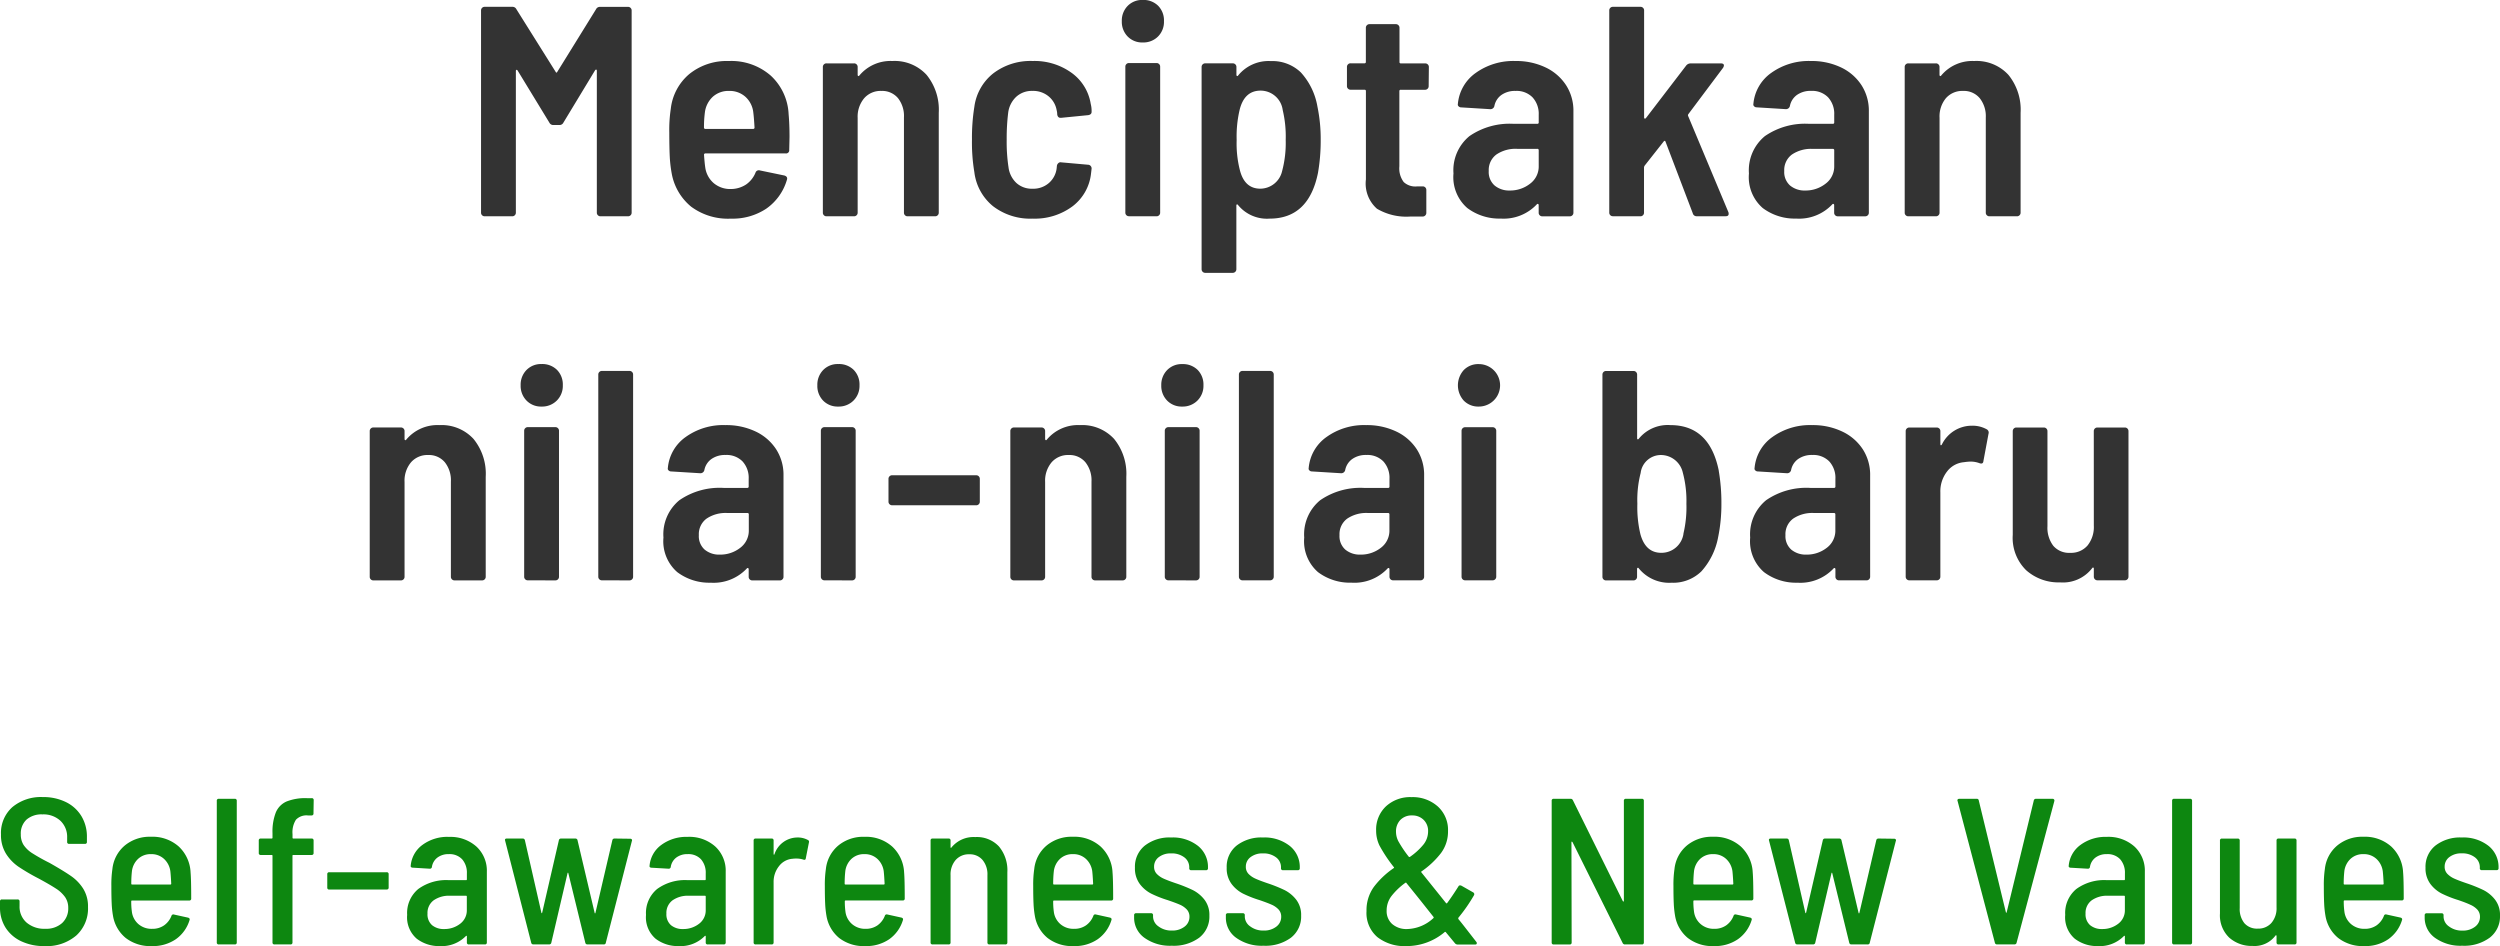 <svg xmlns="http://www.w3.org/2000/svg" width="192.256" height="72.757" viewBox="0 0 192.256 72.757">
  <g id="グループ_697" data-name="グループ 697" transform="translate(-7238.944 3028.629)">
    <path id="パス_2940" data-name="パス 2940" d="M-50.221-15.916A.329.329,0,0,1-49.9-16.1h2.139a.266.266,0,0,1,.2.08.266.266,0,0,1,.08.2V-.276a.266.266,0,0,1-.08.2.266.266,0,0,1-.2.08h-2.116a.266.266,0,0,1-.2-.08.266.266,0,0,1-.081-.2v-10.9q0-.092-.046-.1t-.092.057L-52.728-7.2a.329.329,0,0,1-.322.184h-.437a.329.329,0,0,1-.322-.184l-2.438-4q-.046-.069-.092-.057t-.046.1V-.276a.266.266,0,0,1-.081.2.266.266,0,0,1-.2.08h-2.116a.266.266,0,0,1-.2-.08.266.266,0,0,1-.081-.2V-15.824a.266.266,0,0,1,.081-.2.266.266,0,0,1,.2-.08h2.116a.329.329,0,0,1,.322.184l3.013,4.807q.069.138.138,0Zm14.812,8.073q.069.759.069,1.748l-.023.989a.244.244,0,0,1-.276.276H-41.8a.1.1,0,0,0-.115.115q.046.644.092.943a1.941,1.941,0,0,0,.644,1.219,1.96,1.96,0,0,0,1.334.46,2.143,2.143,0,0,0,1.161-.345,2.061,2.061,0,0,0,.724-.9.268.268,0,0,1,.345-.184l1.886.391q.276.092.184.345a4.105,4.105,0,0,1-1.576,2.2,4.679,4.679,0,0,1-2.725.771,4.754,4.754,0,0,1-3.059-.92A4.275,4.275,0,0,1-44.4-3.289,9.921,9.921,0,0,1-44.551-4.6q-.034-.69-.035-1.84a10.724,10.724,0,0,1,.115-1.817,4.076,4.076,0,0,1,1.426-2.679,4.571,4.571,0,0,1,3.036-1,4.6,4.6,0,0,1,3.231,1.127A4.294,4.294,0,0,1-35.409-7.843Zm-4.577-1.794a1.8,1.8,0,0,0-1.253.448,1.968,1.968,0,0,0-.61,1.208,8.583,8.583,0,0,0-.069,1.15.1.1,0,0,0,.115.115h3.657a.1.1,0,0,0,.115-.115q-.046-.782-.092-1.127a1.892,1.892,0,0,0-.6-1.219A1.81,1.81,0,0,0-39.986-9.637Zm12.558-2.3a3.331,3.331,0,0,1,2.622,1.058,4.235,4.235,0,0,1,.943,2.921V-.276a.266.266,0,0,1-.081.2.266.266,0,0,1-.2.08h-2.116a.266.266,0,0,1-.2-.08.266.266,0,0,1-.08-.2V-7.59A2.226,2.226,0,0,0-27-9.085a1.592,1.592,0,0,0-1.277-.552,1.672,1.672,0,0,0-1.323.564A2.2,2.2,0,0,0-30.1-7.567V-.276a.266.266,0,0,1-.08.2.266.266,0,0,1-.2.08h-2.116a.266.266,0,0,1-.2-.08.266.266,0,0,1-.08-.2v-11.2a.266.266,0,0,1,.08-.2.266.266,0,0,1,.2-.08h2.116a.266.266,0,0,1,.2.08.266.266,0,0,1,.08.2v.6a.093.093,0,0,0,.046.092q.046.023.092-.046A3.116,3.116,0,0,1-27.428-11.937ZM-16.64.184a4.7,4.7,0,0,1-3.048-.955,3.988,3.988,0,0,1-1.437-2.611,13.79,13.79,0,0,1-.184-2.53,14.837,14.837,0,0,1,.184-2.507,3.936,3.936,0,0,1,1.449-2.564,4.715,4.715,0,0,1,3.036-.955,4.862,4.862,0,0,1,2.99.909,3.643,3.643,0,0,1,1.472,2.38q.023.092.046.23a2.154,2.154,0,0,1,.023.345v.046q0,.207-.253.253l-2.093.207H-14.5q-.207,0-.253-.253a1.426,1.426,0,0,0-.046-.345,1.773,1.773,0,0,0-.609-1.047,1.854,1.854,0,0,0-1.253-.425,1.768,1.768,0,0,0-1.253.46,2.02,2.02,0,0,0-.61,1.219,16.12,16.12,0,0,0-.115,2.07A13.017,13.017,0,0,0-18.5-3.772a2,2,0,0,0,.6,1.207,1.753,1.753,0,0,0,1.242.449,1.827,1.827,0,0,0,1.276-.449A1.775,1.775,0,0,0-14.8-3.657l.023-.23a.344.344,0,0,1,.115-.2.231.231,0,0,1,.207-.058l2.07.184a.284.284,0,0,1,.276.3l-.046.391A3.653,3.653,0,0,1-13.582-.759,4.851,4.851,0,0,1-16.64.184Zm8.464-13.547a1.551,1.551,0,0,1-1.161-.46A1.611,1.611,0,0,1-9.786-15a1.611,1.611,0,0,1,.448-1.173,1.551,1.551,0,0,1,1.161-.46,1.6,1.6,0,0,1,1.185.448A1.6,1.6,0,0,1-6.544-15,1.589,1.589,0,0,1-7-13.823,1.589,1.589,0,0,1-8.177-13.363ZM-9.234,0a.266.266,0,0,1-.2-.08.266.266,0,0,1-.08-.2V-11.5a.266.266,0,0,1,.08-.2.266.266,0,0,1,.2-.081h2.116a.266.266,0,0,1,.2.081.266.266,0,0,1,.081.2V-.276a.266.266,0,0,1-.081.2.266.266,0,0,1-.2.08ZM5.256-8.441a12.35,12.35,0,0,1,.253,2.6A14.427,14.427,0,0,1,5.3-3.335Q4.589.184,1.576.184A2.87,2.87,0,0,1-.839-.851Q-.885-.92-.931-.909t-.046.081v4.9a.266.266,0,0,1-.081.2.266.266,0,0,1-.2.081H-3.369a.266.266,0,0,1-.2-.081.266.266,0,0,1-.081-.2V-11.477a.266.266,0,0,1,.081-.2.266.266,0,0,1,.2-.08h2.116a.266.266,0,0,1,.2.08.266.266,0,0,1,.081.2v.6a.093.093,0,0,0,.046.092q.046.023.092-.046a3.01,3.01,0,0,1,2.507-1.1,3.149,3.149,0,0,1,2.312.874A5.2,5.2,0,0,1,5.256-8.441ZM2.542-3.473a8.387,8.387,0,0,0,.276-2.392,8.833,8.833,0,0,0-.23-2.3A1.716,1.716,0,0,0,.886-9.66q-1.242,0-1.61,1.472a8.95,8.95,0,0,0-.23,2.323A8.28,8.28,0,0,0-.7-3.519q.368,1.4,1.564,1.4A1.732,1.732,0,0,0,2.542-3.473Zm11.27-6.532a.266.266,0,0,1-.081.2.266.266,0,0,1-.2.08H11.673a.1.1,0,0,0-.115.115v5.773a1.749,1.749,0,0,0,.334,1.207,1.31,1.31,0,0,0,1.046.334h.414a.266.266,0,0,1,.2.08.266.266,0,0,1,.08.2V-.276a.284.284,0,0,1-.276.3h-.966a4.451,4.451,0,0,1-2.553-.6,2.582,2.582,0,0,1-.851-2.254V-9.614a.1.1,0,0,0-.115-.115H7.809a.266.266,0,0,1-.2-.08.266.266,0,0,1-.081-.2v-1.472a.266.266,0,0,1,.081-.2.266.266,0,0,1,.2-.08H8.867a.1.1,0,0,0,.115-.115V-14.49a.266.266,0,0,1,.081-.2.266.266,0,0,1,.2-.081h2.024a.266.266,0,0,1,.2.081.266.266,0,0,1,.081.2v2.622a.1.1,0,0,0,.115.115h1.863a.266.266,0,0,1,.2.08.266.266,0,0,1,.081.2Zm6.67-1.932a5.227,5.227,0,0,1,2.323.495,3.821,3.821,0,0,1,1.576,1.369,3.611,3.611,0,0,1,.563,2v7.8a.266.266,0,0,1-.081.2.266.266,0,0,1-.2.08H22.552a.266.266,0,0,1-.2-.08.266.266,0,0,1-.08-.2V-.851a.093.093,0,0,0-.046-.092.075.075,0,0,0-.092.023,3.5,3.5,0,0,1-2.783,1.1,4.09,4.09,0,0,1-2.576-.817A3.147,3.147,0,0,1,15.72-3.289a3.393,3.393,0,0,1,1.231-2.875,5.455,5.455,0,0,1,3.392-.943H22.16a.1.1,0,0,0,.115-.115V-7.8A1.869,1.869,0,0,0,21.8-9.142a1.71,1.71,0,0,0-1.3-.495,1.807,1.807,0,0,0-1.093.311,1.361,1.361,0,0,0-.54.84.307.307,0,0,1-.322.253l-2.231-.138a.266.266,0,0,1-.2-.081.175.175,0,0,1-.057-.172,3.259,3.259,0,0,1,1.368-2.392A4.946,4.946,0,0,1,20.481-11.937Zm-.437,9.959A2.478,2.478,0,0,0,21.608-2.5a1.647,1.647,0,0,0,.667-1.368v-1.2a.1.1,0,0,0-.115-.115H20.619a2.62,2.62,0,0,0-1.6.437,1.481,1.481,0,0,0-.587,1.265,1.379,1.379,0,0,0,.448,1.115A1.736,1.736,0,0,0,20.044-1.978ZM27.98,0a.266.266,0,0,1-.2-.08.266.266,0,0,1-.08-.2V-15.824a.266.266,0,0,1,.08-.2.266.266,0,0,1,.2-.08H30.1a.266.266,0,0,1,.2.08.266.266,0,0,1,.08.2V-7.59q0,.069.046.081a.1.1,0,0,0,.092-.035l3.1-4.048a.436.436,0,0,1,.345-.161h2.323q.23,0,.23.161a.393.393,0,0,1-.069.184L33.776-7.843a.152.152,0,0,0,0,.161l3.082,7.36a.32.32,0,0,1,.023.138q0,.184-.23.184H34.443a.3.3,0,0,1-.322-.23l-2.093-5.5Q32-5.8,31.97-5.8a.126.126,0,0,0-.08.046L30.418-3.887a.353.353,0,0,0-.046.138V-.276a.266.266,0,0,1-.08.2.266.266,0,0,1-.2.08ZM43.205-11.937a5.227,5.227,0,0,1,2.323.495A3.821,3.821,0,0,1,47.1-10.074a3.611,3.611,0,0,1,.563,2v7.8a.266.266,0,0,1-.081.2.266.266,0,0,1-.2.08H45.275a.266.266,0,0,1-.2-.08.266.266,0,0,1-.08-.2V-.851a.093.093,0,0,0-.046-.092.075.075,0,0,0-.092.023,3.5,3.5,0,0,1-2.783,1.1A4.09,4.09,0,0,1,39.5-.632a3.147,3.147,0,0,1-1.058-2.657,3.393,3.393,0,0,1,1.23-2.875,5.455,5.455,0,0,1,3.392-.943h1.817A.1.1,0,0,0,45-7.222V-7.8a1.869,1.869,0,0,0-.472-1.345,1.71,1.71,0,0,0-1.3-.495,1.807,1.807,0,0,0-1.093.311,1.361,1.361,0,0,0-.541.84.307.307,0,0,1-.322.253l-2.231-.138a.266.266,0,0,1-.2-.081.175.175,0,0,1-.058-.172,3.259,3.259,0,0,1,1.368-2.392A4.946,4.946,0,0,1,43.205-11.937Zm-.437,9.959A2.478,2.478,0,0,0,44.332-2.5,1.647,1.647,0,0,0,45-3.864v-1.2a.1.1,0,0,0-.115-.115H43.343a2.62,2.62,0,0,0-1.6.437,1.481,1.481,0,0,0-.586,1.265,1.379,1.379,0,0,0,.448,1.115A1.736,1.736,0,0,0,42.768-1.978Zm13-9.959a3.331,3.331,0,0,1,2.622,1.058,4.235,4.235,0,0,1,.943,2.921V-.276a.266.266,0,0,1-.081.2.266.266,0,0,1-.2.08H56.937a.266.266,0,0,1-.2-.08.266.266,0,0,1-.081-.2V-7.59a2.226,2.226,0,0,0-.471-1.495,1.592,1.592,0,0,0-1.277-.552,1.672,1.672,0,0,0-1.323.564A2.2,2.2,0,0,0,53.1-7.567V-.276a.266.266,0,0,1-.081.2.266.266,0,0,1-.2.08H50.7a.266.266,0,0,1-.2-.08.266.266,0,0,1-.08-.2v-11.2a.266.266,0,0,1,.08-.2.266.266,0,0,1,.2-.08h2.116a.266.266,0,0,1,.2.08.266.266,0,0,1,.081.2v.6a.093.093,0,0,0,.046.092q.046.023.092-.046A3.116,3.116,0,0,1,55.764-11.937Zm-118.036,28a3.331,3.331,0,0,1,2.622,1.058,4.235,4.235,0,0,1,.943,2.921v7.682a.266.266,0,0,1-.081.2.266.266,0,0,1-.2.08H-61.1a.266.266,0,0,1-.2-.08.266.266,0,0,1-.081-.2V20.41a2.226,2.226,0,0,0-.471-1.495,1.592,1.592,0,0,0-1.277-.552,1.672,1.672,0,0,0-1.322.564,2.2,2.2,0,0,0-.494,1.507v7.291a.266.266,0,0,1-.081.2.266.266,0,0,1-.2.08h-2.116a.266.266,0,0,1-.2-.08.266.266,0,0,1-.081-.2v-11.2a.266.266,0,0,1,.081-.2.266.266,0,0,1,.2-.08h2.116a.266.266,0,0,1,.2.08.266.266,0,0,1,.081.2v.6a.093.093,0,0,0,.046.092q.046.023.092-.046A3.116,3.116,0,0,1-62.273,16.063Zm7.866-1.426a1.551,1.551,0,0,1-1.162-.46A1.611,1.611,0,0,1-56.017,13a1.611,1.611,0,0,1,.448-1.173,1.551,1.551,0,0,1,1.162-.46,1.6,1.6,0,0,1,1.184.448A1.6,1.6,0,0,1-52.774,13a1.589,1.589,0,0,1-.46,1.173A1.589,1.589,0,0,1-54.407,14.637ZM-55.465,28a.266.266,0,0,1-.2-.08.266.266,0,0,1-.081-.2V16.5a.266.266,0,0,1,.081-.2.266.266,0,0,1,.2-.081h2.116a.266.266,0,0,1,.2.081.266.266,0,0,1,.081.2V27.724a.266.266,0,0,1-.081.2.266.266,0,0,1-.2.08Zm5.7,0a.266.266,0,0,1-.2-.08.266.266,0,0,1-.081-.2V12.176a.266.266,0,0,1,.081-.2.266.266,0,0,1,.2-.08h2.116a.266.266,0,0,1,.2.08.266.266,0,0,1,.08.2V27.724a.266.266,0,0,1-.08.2.266.266,0,0,1-.2.08Zm9.5-11.937a5.227,5.227,0,0,1,2.323.494,3.821,3.821,0,0,1,1.576,1.369,3.611,3.611,0,0,1,.563,2v7.8a.266.266,0,0,1-.081.2.266.266,0,0,1-.2.08h-2.116a.266.266,0,0,1-.2-.08.266.266,0,0,1-.08-.2v-.575a.093.093,0,0,0-.046-.092.075.075,0,0,0-.092.023,3.5,3.5,0,0,1-2.783,1.1,4.09,4.09,0,0,1-2.576-.816,3.147,3.147,0,0,1-1.058-2.656,3.393,3.393,0,0,1,1.23-2.875,5.455,5.455,0,0,1,3.392-.943h1.817a.1.1,0,0,0,.115-.115V20.2a1.869,1.869,0,0,0-.472-1.345,1.71,1.71,0,0,0-1.3-.495,1.807,1.807,0,0,0-1.093.311,1.361,1.361,0,0,0-.541.84.307.307,0,0,1-.322.253l-2.231-.138a.266.266,0,0,1-.2-.08.175.175,0,0,1-.058-.173,3.259,3.259,0,0,1,1.368-2.392A4.946,4.946,0,0,1-40.262,16.063Zm-.437,9.959a2.478,2.478,0,0,0,1.564-.517,1.647,1.647,0,0,0,.667-1.368v-1.2a.1.1,0,0,0-.115-.115h-1.541a2.62,2.62,0,0,0-1.6.437,1.481,1.481,0,0,0-.586,1.265,1.379,1.379,0,0,0,.448,1.115A1.736,1.736,0,0,0-40.7,26.022Zm9.108-11.385a1.551,1.551,0,0,1-1.162-.46A1.611,1.611,0,0,1-33.2,13a1.611,1.611,0,0,1,.448-1.173,1.551,1.551,0,0,1,1.162-.46,1.6,1.6,0,0,1,1.184.448A1.6,1.6,0,0,1-29.958,13a1.589,1.589,0,0,1-.46,1.173A1.589,1.589,0,0,1-31.591,14.637ZM-32.649,28a.266.266,0,0,1-.2-.08.266.266,0,0,1-.081-.2V16.5a.266.266,0,0,1,.081-.2.266.266,0,0,1,.2-.081h2.116a.266.266,0,0,1,.2.081.266.266,0,0,1,.08.2V27.724a.266.266,0,0,1-.08.2.266.266,0,0,1-.2.08Zm5.2-5.773a.266.266,0,0,1-.2-.081.266.266,0,0,1-.08-.2V20.2a.266.266,0,0,1,.08-.2.266.266,0,0,1,.2-.08h6.463a.266.266,0,0,1,.2.08.266.266,0,0,1,.08.2v1.748a.266.266,0,0,1-.08.2.266.266,0,0,1-.2.081Zm14.444-6.164a3.331,3.331,0,0,1,2.622,1.058,4.235,4.235,0,0,1,.943,2.921v7.682a.266.266,0,0,1-.081.2.266.266,0,0,1-.2.08h-2.116a.266.266,0,0,1-.2-.08.266.266,0,0,1-.08-.2V20.41a2.226,2.226,0,0,0-.472-1.495,1.592,1.592,0,0,0-1.277-.552,1.672,1.672,0,0,0-1.322.564,2.2,2.2,0,0,0-.495,1.507v7.291a.266.266,0,0,1-.08.2.266.266,0,0,1-.2.08h-2.116a.266.266,0,0,1-.2-.08.266.266,0,0,1-.08-.2v-11.2a.266.266,0,0,1,.08-.2.266.266,0,0,1,.2-.08h2.116a.266.266,0,0,1,.2.08.266.266,0,0,1,.08.2v.6a.093.093,0,0,0,.046.092q.046.023.092-.046A3.116,3.116,0,0,1-13.007,16.063Zm7.866-1.426a1.551,1.551,0,0,1-1.161-.46A1.611,1.611,0,0,1-6.751,13,1.611,1.611,0,0,1-6.3,11.831a1.551,1.551,0,0,1,1.161-.46,1.6,1.6,0,0,1,1.185.448A1.6,1.6,0,0,1-3.508,13a1.589,1.589,0,0,1-.46,1.173A1.589,1.589,0,0,1-5.141,14.637ZM-6.2,28a.266.266,0,0,1-.2-.08.266.266,0,0,1-.081-.2V16.5a.266.266,0,0,1,.081-.2.266.266,0,0,1,.2-.081h2.116a.266.266,0,0,1,.2.081.266.266,0,0,1,.081.2V27.724a.266.266,0,0,1-.081.2.266.266,0,0,1-.2.08Zm5.7,0a.266.266,0,0,1-.2-.08.266.266,0,0,1-.081-.2V12.176a.266.266,0,0,1,.081-.2.266.266,0,0,1,.2-.08H1.622a.275.275,0,0,1,.276.276V27.724A.275.275,0,0,1,1.622,28ZM9,16.063a5.227,5.227,0,0,1,2.323.494A3.821,3.821,0,0,1,12.9,17.926a3.611,3.611,0,0,1,.563,2v7.8A.275.275,0,0,1,13.19,28H11.074a.275.275,0,0,1-.276-.276v-.575a.093.093,0,0,0-.046-.092.075.075,0,0,0-.092.023,3.5,3.5,0,0,1-2.783,1.1A4.09,4.09,0,0,1,5.3,27.368a3.147,3.147,0,0,1-1.058-2.656,3.393,3.393,0,0,1,1.231-2.875,5.455,5.455,0,0,1,3.393-.943h1.817a.1.1,0,0,0,.115-.115V20.2a1.869,1.869,0,0,0-.471-1.345,1.71,1.71,0,0,0-1.3-.495,1.807,1.807,0,0,0-1.092.311,1.361,1.361,0,0,0-.541.84.307.307,0,0,1-.322.253l-2.231-.138a.266.266,0,0,1-.2-.08.175.175,0,0,1-.057-.173,3.259,3.259,0,0,1,1.368-2.392A4.946,4.946,0,0,1,9,16.063Zm-.437,9.959a2.478,2.478,0,0,0,1.564-.517,1.647,1.647,0,0,0,.667-1.368v-1.2a.1.1,0,0,0-.115-.115H9.142a2.62,2.62,0,0,0-1.6.437,1.481,1.481,0,0,0-.587,1.265,1.379,1.379,0,0,0,.449,1.115A1.736,1.736,0,0,0,8.567,26.022Zm9.108-11.385a1.551,1.551,0,0,1-1.162-.46,1.758,1.758,0,0,1,0-2.346,1.551,1.551,0,0,1,1.162-.46,1.633,1.633,0,1,1,0,3.266ZM16.617,28a.275.275,0,0,1-.276-.276V16.5a.275.275,0,0,1,.276-.276h2.116a.275.275,0,0,1,.276.276V27.724a.275.275,0,0,1-.276.276Zm19.5-8.441a14.57,14.57,0,0,1,.207,2.53,12.56,12.56,0,0,1-.253,2.6,5.394,5.394,0,0,1-1.288,2.622,3.11,3.11,0,0,1-2.3.874,3.01,3.01,0,0,1-2.507-1.1q-.046-.069-.092-.046a.093.093,0,0,0-.046.092v.6a.275.275,0,0,1-.276.276H27.451a.275.275,0,0,1-.276-.276V12.176a.275.275,0,0,1,.276-.276h2.116a.275.275,0,0,1,.276.276v4.9q0,.069.046.08t.092-.057A2.87,2.87,0,0,1,32.4,16.063Q35.409,16.063,36.121,19.559Zm-2.714,4.853a8.833,8.833,0,0,0,.23-2.3,8.387,8.387,0,0,0-.276-2.392,1.732,1.732,0,0,0-1.679-1.357,1.567,1.567,0,0,0-1.564,1.38,8.388,8.388,0,0,0-.253,2.369,8.95,8.95,0,0,0,.23,2.323q.391,1.449,1.61,1.449A1.708,1.708,0,0,0,33.408,24.412Zm9.89-8.349a5.227,5.227,0,0,1,2.323.494A3.821,3.821,0,0,1,47.2,17.926a3.611,3.611,0,0,1,.563,2v7.8a.275.275,0,0,1-.276.276H45.368a.275.275,0,0,1-.276-.276v-.575a.093.093,0,0,0-.046-.092.075.075,0,0,0-.092.023,3.5,3.5,0,0,1-2.783,1.1,4.09,4.09,0,0,1-2.576-.816,3.147,3.147,0,0,1-1.058-2.656,3.393,3.393,0,0,1,1.23-2.875,5.455,5.455,0,0,1,3.392-.943h1.817a.1.1,0,0,0,.115-.115V20.2a1.869,1.869,0,0,0-.472-1.345,1.71,1.71,0,0,0-1.3-.495,1.807,1.807,0,0,0-1.093.311,1.361,1.361,0,0,0-.541.84.307.307,0,0,1-.322.253l-2.231-.138a.266.266,0,0,1-.2-.08.175.175,0,0,1-.058-.173,3.259,3.259,0,0,1,1.368-2.392A4.946,4.946,0,0,1,43.3,16.063Zm-.437,9.959a2.478,2.478,0,0,0,1.564-.517,1.647,1.647,0,0,0,.667-1.368v-1.2a.1.1,0,0,0-.115-.115H43.436a2.62,2.62,0,0,0-1.6.437,1.481,1.481,0,0,0-.586,1.265,1.379,1.379,0,0,0,.448,1.115A1.736,1.736,0,0,0,42.861,26.022ZM55.6,16.109a2.232,2.232,0,0,1,1.127.276.285.285,0,0,1,.138.345l-.391,2.093q-.023.276-.322.161a1.914,1.914,0,0,0-.69-.115,3.748,3.748,0,0,0-.483.046,1.819,1.819,0,0,0-1.3.713,2.488,2.488,0,0,0-.517,1.61v6.486a.275.275,0,0,1-.276.276H50.772a.275.275,0,0,1-.276-.276v-11.2a.275.275,0,0,1,.276-.276h2.116a.275.275,0,0,1,.276.276v.989q0,.092.035.1t.08-.058A2.564,2.564,0,0,1,55.6,16.109Zm9.361.414a.275.275,0,0,1,.276-.276h2.116a.275.275,0,0,1,.276.276v11.2a.275.275,0,0,1-.276.276H65.24a.275.275,0,0,1-.276-.276V27.1q0-.069-.046-.081t-.092.058a2.832,2.832,0,0,1-2.461,1.081,3.74,3.74,0,0,1-2.6-.931A3.478,3.478,0,0,1,58.73,24.5V16.523a.275.275,0,0,1,.276-.276h2.116a.275.275,0,0,1,.276.276v7.314a2.293,2.293,0,0,0,.449,1.507,1.592,1.592,0,0,0,1.3.541,1.664,1.664,0,0,0,1.334-.564,2.272,2.272,0,0,0,.483-1.529Z" transform="translate(7335 -3012)" fill="#333"/>
    <path id="パス_2942" data-name="パス 2942" d="M-92.632.128a4.082,4.082,0,0,1-1.8-.376,2.848,2.848,0,0,1-1.2-1.048,2.876,2.876,0,0,1-.424-1.568V-3.3a.141.141,0,0,1,.16-.16h1.184a.141.141,0,0,1,.16.16v.352a1.615,1.615,0,0,0,.536,1.264,2.091,2.091,0,0,0,1.448.48,1.814,1.814,0,0,0,1.288-.44,1.511,1.511,0,0,0,.472-1.16,1.441,1.441,0,0,0-.24-.832,2.511,2.511,0,0,0-.7-.656q-.456-.3-1.32-.768a15.961,15.961,0,0,1-1.56-.912,3.423,3.423,0,0,1-.968-1.008,2.7,2.7,0,0,1-.384-1.472,2.657,2.657,0,0,1,.88-2.112,3.426,3.426,0,0,1,2.336-.768,3.921,3.921,0,0,1,1.776.384,2.856,2.856,0,0,1,1.192,1.08,3.029,3.029,0,0,1,.424,1.608v.368a.141.141,0,0,1-.16.16h-1.2a.141.141,0,0,1-.16-.16v-.336A1.7,1.7,0,0,0-91.4-9.5a1.916,1.916,0,0,0-1.392-.5,1.753,1.753,0,0,0-1.224.4,1.457,1.457,0,0,0-.44,1.136,1.478,1.478,0,0,0,.216.816,2.235,2.235,0,0,0,.664.632,14.438,14.438,0,0,0,1.328.744q1.1.624,1.672,1.024a3.368,3.368,0,0,1,.928.976,2.575,2.575,0,0,1,.36,1.392,2.807,2.807,0,0,1-.9,2.192A3.5,3.5,0,0,1-92.632.128ZM-84.36-1.2a1.561,1.561,0,0,0,.92-.264,1.623,1.623,0,0,0,.568-.728A.148.148,0,0,1-82.68-2.3l1.088.24q.16.048.112.192A2.78,2.78,0,0,1-82.536-.4a3.121,3.121,0,0,1-1.84.528A3.1,3.1,0,0,1-86.392-.5a2.8,2.8,0,0,1-.976-1.712,7.428,7.428,0,0,1-.1-.952q-.024-.5-.024-1.336a8.262,8.262,0,0,1,.08-1.3,2.727,2.727,0,0,1,.944-1.8,3,3,0,0,1,2.016-.68,3.039,3.039,0,0,1,2.144.752A2.894,2.894,0,0,1-81.4-5.536q.048.544.048,2a.141.141,0,0,1-.16.16H-85.9a.057.057,0,0,0-.064.064,5.613,5.613,0,0,0,.048.784,1.5,1.5,0,0,0,.5.96A1.535,1.535,0,0,0-84.36-1.2Zm-.08-5.744a1.4,1.4,0,0,0-1,.368,1.557,1.557,0,0,0-.472.96,8.581,8.581,0,0,0-.048.944.057.057,0,0,0,.064.064h2.944a.057.057,0,0,0,.064-.064q-.032-.64-.064-.928a1.572,1.572,0,0,0-.48-.968A1.414,1.414,0,0,0-84.44-6.944ZM-79.224,0a.141.141,0,0,1-.16-.16V-11.04a.141.141,0,0,1,.16-.16h1.216a.141.141,0,0,1,.16.16V-.16a.141.141,0,0,1-.16.16Zm6.848-9.92a1.121,1.121,0,0,0-.92.328A1.8,1.8,0,0,0-73.56-8.48v.272a.057.057,0,0,0,.064.064H-72.1a.141.141,0,0,1,.16.16v.944a.141.141,0,0,1-.16.16H-73.5a.057.057,0,0,0-.064.064V-.16a.141.141,0,0,1-.16.16h-1.216a.141.141,0,0,1-.16-.16V-6.816a.057.057,0,0,0-.064-.064h-.832a.141.141,0,0,1-.16-.16v-.944a.141.141,0,0,1,.16-.16h.832a.057.057,0,0,0,.064-.064V-8.56a4.047,4.047,0,0,1,.256-1.592,1.587,1.587,0,0,1,.824-.84,3.875,3.875,0,0,1,1.56-.256h.368a.141.141,0,0,1,.16.16l-.016,1.008a.141.141,0,0,1-.16.16Zm1.648,5.7a.141.141,0,0,1-.16-.16V-5.392a.141.141,0,0,1,.16-.16h4.4a.141.141,0,0,1,.16.16v1.008a.141.141,0,0,1-.16.16Zm9.184-4.048a3,3,0,0,1,2.128.744,2.532,2.532,0,0,1,.8,1.944V-.16a.141.141,0,0,1-.16.16h-1.216a.141.141,0,0,1-.16-.16V-.624a.037.037,0,0,0-.024-.04q-.024-.008-.056.024a2.608,2.608,0,0,1-2,.768A2.82,2.82,0,0,1-64.008-.44a2.17,2.17,0,0,1-.736-1.832,2.392,2.392,0,0,1,.856-1.992,3.643,3.643,0,0,1,2.328-.68h1.344a.057.057,0,0,0,.064-.064v-.448a1.566,1.566,0,0,0-.36-1.088,1.317,1.317,0,0,0-1.032-.4,1.391,1.391,0,0,0-.872.264,1.11,1.11,0,0,0-.424.712.153.153,0,0,1-.176.144l-1.312-.08a.17.17,0,0,1-.112-.04.1.1,0,0,1-.032-.1,2.214,2.214,0,0,1,.9-1.608A3.242,3.242,0,0,1-61.544-8.272ZM-61.9-1.184a1.95,1.95,0,0,0,1.224-.4,1.283,1.283,0,0,0,.52-1.072V-3.68a.057.057,0,0,0-.064-.064h-1.232a2.052,2.052,0,0,0-1.256.352,1.2,1.2,0,0,0-.472,1.024,1.1,1.1,0,0,0,.352.888A1.394,1.394,0,0,0-61.9-1.184ZM-55.032,0a.165.165,0,0,1-.176-.144l-2-7.824-.016-.064q0-.112.144-.112h1.216A.165.165,0,0,1-55.688-8l1.264,5.552q.016.048.032.048t.032-.048L-53.08-8a.165.165,0,0,1,.176-.144h1.088A.165.165,0,0,1-51.64-8l1.312,5.568q.016.048.032.048t.032-.048L-48.968-8a.165.165,0,0,1,.176-.144l1.2.016a.147.147,0,0,1,.12.048.12.12,0,0,1,.008.128l-2,7.808A.153.153,0,0,1-49.64,0h-1.232a.165.165,0,0,1-.176-.144l-1.3-5.328q-.016-.048-.032-.048t-.032.048L-53.656-.144A.165.165,0,0,1-53.832,0Zm11.856-8.272a3,3,0,0,1,2.128.744,2.532,2.532,0,0,1,.8,1.944V-.16a.141.141,0,0,1-.16.16h-1.216a.141.141,0,0,1-.16-.16V-.624a.037.037,0,0,0-.024-.04q-.024-.008-.056.024a2.608,2.608,0,0,1-2,.768A2.82,2.82,0,0,1-45.64-.44a2.17,2.17,0,0,1-.736-1.832,2.392,2.392,0,0,1,.856-1.992,3.643,3.643,0,0,1,2.328-.68h1.344a.057.057,0,0,0,.064-.064v-.448a1.566,1.566,0,0,0-.36-1.088,1.317,1.317,0,0,0-1.032-.4,1.391,1.391,0,0,0-.872.264,1.11,1.11,0,0,0-.424.712.153.153,0,0,1-.176.144L-45.96-5.9a.17.17,0,0,1-.112-.04.1.1,0,0,1-.032-.1,2.214,2.214,0,0,1,.9-1.608A3.242,3.242,0,0,1-43.176-8.272Zm-.352,7.088a1.95,1.95,0,0,0,1.224-.4,1.283,1.283,0,0,0,.52-1.072V-3.68a.057.057,0,0,0-.064-.064H-43.08a2.052,2.052,0,0,0-1.256.352,1.2,1.2,0,0,0-.472,1.024,1.1,1.1,0,0,0,.352.888A1.394,1.394,0,0,0-43.528-1.184Zm8.784-7.04a1.62,1.62,0,0,1,.816.192.148.148,0,0,1,.08.192l-.24,1.216q-.016.16-.192.1a1.661,1.661,0,0,0-.528-.08,2.052,2.052,0,0,0-.3.016,1.43,1.43,0,0,0-1.04.568,1.924,1.924,0,0,0-.416,1.24V-.16a.141.141,0,0,1-.16.16h-1.216a.141.141,0,0,1-.16-.16V-7.984a.141.141,0,0,1,.16-.16h1.216a.141.141,0,0,1,.16.16V-6.96q0,.048.024.056t.04-.024A1.871,1.871,0,0,1-34.744-8.224ZM-29.5-1.2a1.561,1.561,0,0,0,.92-.264,1.623,1.623,0,0,0,.568-.728.148.148,0,0,1,.192-.112l1.088.24q.16.048.112.192A2.78,2.78,0,0,1-27.672-.4a3.121,3.121,0,0,1-1.84.528A3.1,3.1,0,0,1-31.528-.5,2.8,2.8,0,0,1-32.5-2.208a7.429,7.429,0,0,1-.1-.952q-.024-.5-.024-1.336a8.261,8.261,0,0,1,.08-1.3,2.727,2.727,0,0,1,.944-1.8,3,3,0,0,1,2.016-.68,3.039,3.039,0,0,1,2.144.752,2.894,2.894,0,0,1,.912,1.984q.048.544.048,2a.141.141,0,0,1-.16.16h-4.384a.057.057,0,0,0-.064.064,5.614,5.614,0,0,0,.048.784,1.5,1.5,0,0,0,.5.96A1.535,1.535,0,0,0-29.5-1.2Zm-.08-5.744a1.4,1.4,0,0,0-1,.368,1.557,1.557,0,0,0-.472.96,8.583,8.583,0,0,0-.048.944.057.057,0,0,0,.064.064h2.944a.057.057,0,0,0,.064-.064q-.032-.64-.064-.928a1.572,1.572,0,0,0-.48-.968A1.414,1.414,0,0,0-29.576-6.944Zm8.528-1.312a2.318,2.318,0,0,1,1.816.72,2.858,2.858,0,0,1,.648,1.984V-.16a.141.141,0,0,1-.16.16H-19.96a.141.141,0,0,1-.16-.16V-5.328A1.717,1.717,0,0,0-20.5-6.5a1.278,1.278,0,0,0-1.016-.432,1.334,1.334,0,0,0-1.048.44,1.7,1.7,0,0,0-.392,1.176V-.16a.141.141,0,0,1-.16.16h-1.216a.141.141,0,0,1-.16-.16V-7.984a.141.141,0,0,1,.16-.16h1.216a.141.141,0,0,1,.16.16v.5q0,.048.024.056t.056-.04A2.192,2.192,0,0,1-21.048-8.256ZM-13.464-1.2a1.561,1.561,0,0,0,.92-.264,1.623,1.623,0,0,0,.568-.728.148.148,0,0,1,.192-.112l1.088.24q.16.048.112.192A2.78,2.78,0,0,1-11.64-.4a3.121,3.121,0,0,1-1.84.528A3.1,3.1,0,0,1-15.5-.5a2.8,2.8,0,0,1-.976-1.712,7.429,7.429,0,0,1-.1-.952q-.024-.5-.024-1.336a8.261,8.261,0,0,1,.08-1.3,2.727,2.727,0,0,1,.944-1.8,3,3,0,0,1,2.016-.68,3.039,3.039,0,0,1,2.144.752A2.894,2.894,0,0,1-10.5-5.536q.048.544.048,2a.141.141,0,0,1-.16.16H-15a.057.057,0,0,0-.064.064,5.614,5.614,0,0,0,.048.784,1.5,1.5,0,0,0,.5.96A1.535,1.535,0,0,0-13.464-1.2Zm-.08-5.744a1.4,1.4,0,0,0-1,.368,1.557,1.557,0,0,0-.472.96,8.583,8.583,0,0,0-.048.944A.057.057,0,0,0-15-4.608h2.944a.057.057,0,0,0,.064-.064q-.032-.64-.064-.928a1.572,1.572,0,0,0-.48-.968A1.414,1.414,0,0,0-13.544-6.944ZM-5.944.1a3.366,3.366,0,0,1-2.1-.608A1.89,1.89,0,0,1-8.84-2.08v-.16a.141.141,0,0,1,.16-.16h1.136a.141.141,0,0,1,.16.16v.1a.932.932,0,0,0,.416.752,1.629,1.629,0,0,0,1.024.32,1.517,1.517,0,0,0,.984-.3.932.932,0,0,0,.376-.752A.8.8,0,0,0-4.8-2.7a1.625,1.625,0,0,0-.528-.36q-.312-.136-.92-.344a8.649,8.649,0,0,1-1.272-.5,2.549,2.549,0,0,1-.888-.752A2,2,0,0,1-8.776-5.9a2.078,2.078,0,0,1,.76-1.7,3.091,3.091,0,0,1,2.024-.624,3.129,3.129,0,0,1,2.056.64A2.072,2.072,0,0,1-3.16-5.9v.032a.141.141,0,0,1-.16.16H-4.44a.141.141,0,0,1-.16-.16v-.064A.94.94,0,0,0-4.984-6.7a1.577,1.577,0,0,0-1.008-.3,1.479,1.479,0,0,0-.952.288.9.9,0,0,0-.36.736.763.763,0,0,0,.208.552,1.7,1.7,0,0,0,.52.36q.312.144.92.352a11.25,11.25,0,0,1,1.32.528,2.649,2.649,0,0,1,.9.736,1.911,1.911,0,0,1,.384,1.232,2.052,2.052,0,0,1-.784,1.7A3.3,3.3,0,0,1-5.944.1ZM1.112.1a3.366,3.366,0,0,1-2.1-.608A1.89,1.89,0,0,1-1.784-2.08v-.16a.141.141,0,0,1,.16-.16H-.488a.141.141,0,0,1,.16.16v.1a.932.932,0,0,0,.416.752,1.629,1.629,0,0,0,1.024.32,1.517,1.517,0,0,0,.984-.3.932.932,0,0,0,.376-.752A.8.8,0,0,0,2.256-2.7a1.625,1.625,0,0,0-.528-.36Q1.416-3.2.808-3.408a8.649,8.649,0,0,1-1.272-.5,2.549,2.549,0,0,1-.888-.752A2,2,0,0,1-1.72-5.9,2.078,2.078,0,0,1-.96-7.6a3.091,3.091,0,0,1,2.024-.624,3.129,3.129,0,0,1,2.056.64A2.072,2.072,0,0,1,3.9-5.9v.032a.141.141,0,0,1-.16.16H2.616a.141.141,0,0,1-.16-.16v-.064A.94.94,0,0,0,2.072-6.7a1.577,1.577,0,0,0-1.008-.3,1.479,1.479,0,0,0-.952.288.9.9,0,0,0-.36.736.763.763,0,0,0,.208.552,1.7,1.7,0,0,0,.52.36q.312.144.92.352a11.25,11.25,0,0,1,1.32.528,2.649,2.649,0,0,1,.9.736,1.911,1.911,0,0,1,.384,1.232,2.052,2.052,0,0,1-.784,1.7A3.3,3.3,0,0,1,1.112.1ZM17.48-.192a.13.13,0,0,1,.032.1q0,.1-.128.1h-1.36a.277.277,0,0,1-.192-.1l-.7-.848a.06.06,0,0,0-.1,0A4.534,4.534,0,0,1,12.088.128,3.387,3.387,0,0,1,9.872-.56a2.436,2.436,0,0,1-.84-2,3.064,3.064,0,0,1,.56-1.856,6.527,6.527,0,0,1,1.536-1.456q.048-.032,0-.08a11.277,11.277,0,0,1-1.1-1.656,2.621,2.621,0,0,1-.256-1.144,2.449,2.449,0,0,1,.752-1.864,2.745,2.745,0,0,1,1.968-.712,2.893,2.893,0,0,1,2.024.72A2.431,2.431,0,0,1,15.3-8.72a2.768,2.768,0,0,1-.544,1.7,6.642,6.642,0,0,1-1.488,1.4q-.048.016-.016.08l1.376,1.712.512.64q.048.064.1,0,.4-.544.864-1.28a.12.12,0,0,1,.1-.072.22.22,0,0,1,.128.024l.9.512a.159.159,0,0,1,.064.224,12.459,12.459,0,0,1-1.2,1.728.148.148,0,0,0,0,.1q.176.208.5.624ZM12.536-9.92a1.2,1.2,0,0,0-.9.344,1.26,1.26,0,0,0-.336.92,1.611,1.611,0,0,0,.176.712,9,9,0,0,0,.8,1.192.07.07,0,0,0,.1.016,5.013,5.013,0,0,0,1.04-.952A1.622,1.622,0,0,0,13.768-8.7a1.175,1.175,0,0,0-.344-.88A1.217,1.217,0,0,0,12.536-9.92Zm-.368,8.736a3.07,3.07,0,0,0,2-.832.07.07,0,0,0,.016-.1l-.9-1.136-.384-.48-.8-.992q-.016-.048-.08-.016a5.244,5.244,0,0,0-1.072,1.024,1.832,1.832,0,0,0-.368,1.12,1.314,1.314,0,0,0,.424,1.024A1.664,1.664,0,0,0,12.168-1.184ZM28.824-11.04a.141.141,0,0,1,.16-.16H30.2a.141.141,0,0,1,.16.16V-.16A.141.141,0,0,1,30.2,0H28.92a.188.188,0,0,1-.192-.112l-3.856-7.76a.088.088,0,0,0-.056-.032q-.024,0-.024.048l.016,7.7a.141.141,0,0,1-.16.16H23.432a.141.141,0,0,1-.16-.16V-11.04a.141.141,0,0,1,.16-.16h1.28a.188.188,0,0,1,.192.112l3.84,7.76A.088.088,0,0,0,28.8-3.3q.024,0,.024-.048ZM35.768-1.2a1.561,1.561,0,0,0,.92-.264,1.623,1.623,0,0,0,.568-.728.148.148,0,0,1,.192-.112l1.088.24q.16.048.112.192A2.78,2.78,0,0,1,37.592-.4a3.121,3.121,0,0,1-1.84.528A3.1,3.1,0,0,1,33.736-.5a2.8,2.8,0,0,1-.976-1.712,7.429,7.429,0,0,1-.1-.952q-.024-.5-.024-1.336a8.261,8.261,0,0,1,.08-1.3,2.727,2.727,0,0,1,.944-1.8,3,3,0,0,1,2.016-.68,3.039,3.039,0,0,1,2.144.752,2.894,2.894,0,0,1,.912,1.984q.048.544.048,2a.141.141,0,0,1-.16.16H34.232a.057.057,0,0,0-.064.064,5.613,5.613,0,0,0,.048.784,1.5,1.5,0,0,0,.5.96A1.535,1.535,0,0,0,35.768-1.2Zm-.08-5.744a1.4,1.4,0,0,0-1,.368,1.557,1.557,0,0,0-.472.96,8.582,8.582,0,0,0-.048.944.057.057,0,0,0,.064.064h2.944a.057.057,0,0,0,.064-.064q-.032-.64-.064-.928a1.572,1.572,0,0,0-.48-.968A1.414,1.414,0,0,0,35.688-6.944ZM42.168,0a.165.165,0,0,1-.176-.144l-2-7.824-.016-.064q0-.112.144-.112h1.216A.165.165,0,0,1,41.512-8l1.264,5.552q.016.048.032.048t.032-.048L44.12-8a.165.165,0,0,1,.176-.144h1.088A.165.165,0,0,1,45.56-8l1.312,5.568q.016.048.032.048t.032-.048L48.232-8a.165.165,0,0,1,.176-.144l1.2.016a.147.147,0,0,1,.12.048.12.12,0,0,1,.008.128l-2,7.808A.153.153,0,0,1,47.56,0H46.328a.165.165,0,0,1-.176-.144l-1.3-5.328q-.016-.048-.032-.048t-.032.048L43.544-.144A.165.165,0,0,1,43.368,0Zm15.36,0a.165.165,0,0,1-.176-.144l-2.864-10.88-.016-.048q0-.128.16-.128h1.312a.153.153,0,0,1,.176.144L58.2-2.48q.016.048.032.048t.032-.048l2.08-8.576a.165.165,0,0,1,.176-.144h1.264a.147.147,0,0,1,.12.048.146.146,0,0,1,.024.128l-2.9,10.88A.165.165,0,0,1,58.856,0ZM65.96-8.272a3,3,0,0,1,2.128.744,2.532,2.532,0,0,1,.8,1.944V-.16a.141.141,0,0,1-.16.16H67.512a.141.141,0,0,1-.16-.16V-.624a.037.037,0,0,0-.024-.04q-.024-.008-.056.024a2.608,2.608,0,0,1-2,.768A2.82,2.82,0,0,1,63.5-.44a2.17,2.17,0,0,1-.736-1.832,2.392,2.392,0,0,1,.856-1.992,3.643,3.643,0,0,1,2.328-.68h1.344a.057.057,0,0,0,.064-.064v-.448a1.566,1.566,0,0,0-.36-1.088,1.317,1.317,0,0,0-1.032-.4,1.391,1.391,0,0,0-.872.264,1.11,1.11,0,0,0-.424.712.153.153,0,0,1-.176.144L63.176-5.9a.17.17,0,0,1-.112-.04.1.1,0,0,1-.032-.1,2.214,2.214,0,0,1,.9-1.608A3.242,3.242,0,0,1,65.96-8.272Zm-.352,7.088a1.95,1.95,0,0,0,1.224-.4,1.283,1.283,0,0,0,.52-1.072V-3.68a.057.057,0,0,0-.064-.064H66.056a2.052,2.052,0,0,0-1.256.352,1.2,1.2,0,0,0-.472,1.024,1.1,1.1,0,0,0,.352.888A1.394,1.394,0,0,0,65.608-1.184ZM71.144,0a.141.141,0,0,1-.16-.16V-11.04a.141.141,0,0,1,.16-.16H72.36a.141.141,0,0,1,.16.16V-.16a.141.141,0,0,1-.16.16Zm7.872-7.984a.141.141,0,0,1,.16-.16h1.216a.141.141,0,0,1,.16.16V-.16a.141.141,0,0,1-.16.16H79.176a.141.141,0,0,1-.16-.16v-.5A.054.054,0,0,0,78.992-.7q-.024-.016-.056.016a2,2,0,0,1-1.76.8,2.591,2.591,0,0,1-1.8-.64,2.367,2.367,0,0,1-.712-1.856v-5.6a.141.141,0,0,1,.16-.16h1.2a.141.141,0,0,1,.16.16V-2.8a1.729,1.729,0,0,0,.36,1.168,1.291,1.291,0,0,0,1.032.416,1.334,1.334,0,0,0,1.048-.44,1.727,1.727,0,0,0,.392-1.192ZM85.784-1.2a1.561,1.561,0,0,0,.92-.264,1.623,1.623,0,0,0,.568-.728.148.148,0,0,1,.192-.112l1.088.24q.16.048.112.192A2.78,2.78,0,0,1,87.608-.4a3.121,3.121,0,0,1-1.84.528A3.1,3.1,0,0,1,83.752-.5a2.8,2.8,0,0,1-.976-1.712,7.428,7.428,0,0,1-.1-.952q-.024-.5-.024-1.336a8.262,8.262,0,0,1,.08-1.3,2.727,2.727,0,0,1,.944-1.8,3,3,0,0,1,2.016-.68,3.039,3.039,0,0,1,2.144.752,2.894,2.894,0,0,1,.912,1.984q.048.544.048,2a.141.141,0,0,1-.16.16H84.248a.057.057,0,0,0-.064.064,5.613,5.613,0,0,0,.048.784,1.5,1.5,0,0,0,.5.96A1.535,1.535,0,0,0,85.784-1.2ZM85.7-6.944a1.4,1.4,0,0,0-1,.368,1.557,1.557,0,0,0-.472.96,8.581,8.581,0,0,0-.048.944.057.057,0,0,0,.064.064h2.944a.057.057,0,0,0,.064-.064q-.032-.64-.064-.928a1.572,1.572,0,0,0-.48-.968A1.414,1.414,0,0,0,85.7-6.944ZM93.3.1a3.366,3.366,0,0,1-2.1-.608,1.89,1.89,0,0,1-.792-1.568v-.16a.141.141,0,0,1,.16-.16H91.7a.141.141,0,0,1,.16.16v.1a.932.932,0,0,0,.416.752,1.63,1.63,0,0,0,1.024.32,1.517,1.517,0,0,0,.984-.3.932.932,0,0,0,.376-.752.8.8,0,0,0-.216-.576,1.625,1.625,0,0,0-.528-.36Q93.608-3.2,93-3.408a8.649,8.649,0,0,1-1.272-.5,2.549,2.549,0,0,1-.888-.752,2,2,0,0,1-.368-1.24,2.078,2.078,0,0,1,.76-1.7,3.091,3.091,0,0,1,2.024-.624,3.129,3.129,0,0,1,2.056.64,2.072,2.072,0,0,1,.776,1.68v.032a.141.141,0,0,1-.16.16h-1.12a.141.141,0,0,1-.16-.16v-.064a.94.94,0,0,0-.384-.768,1.577,1.577,0,0,0-1.008-.3,1.479,1.479,0,0,0-.952.288.9.9,0,0,0-.36.736.763.763,0,0,0,.208.552,1.7,1.7,0,0,0,.52.36q.312.144.92.352a11.25,11.25,0,0,1,1.32.528,2.649,2.649,0,0,1,.9.736A1.911,1.911,0,0,1,96.2-2.224a2.052,2.052,0,0,1-.784,1.7A3.3,3.3,0,0,1,93.3.1Z" transform="translate(7335 -2956)" fill="#0d8710"/>
  </g>
</svg>
